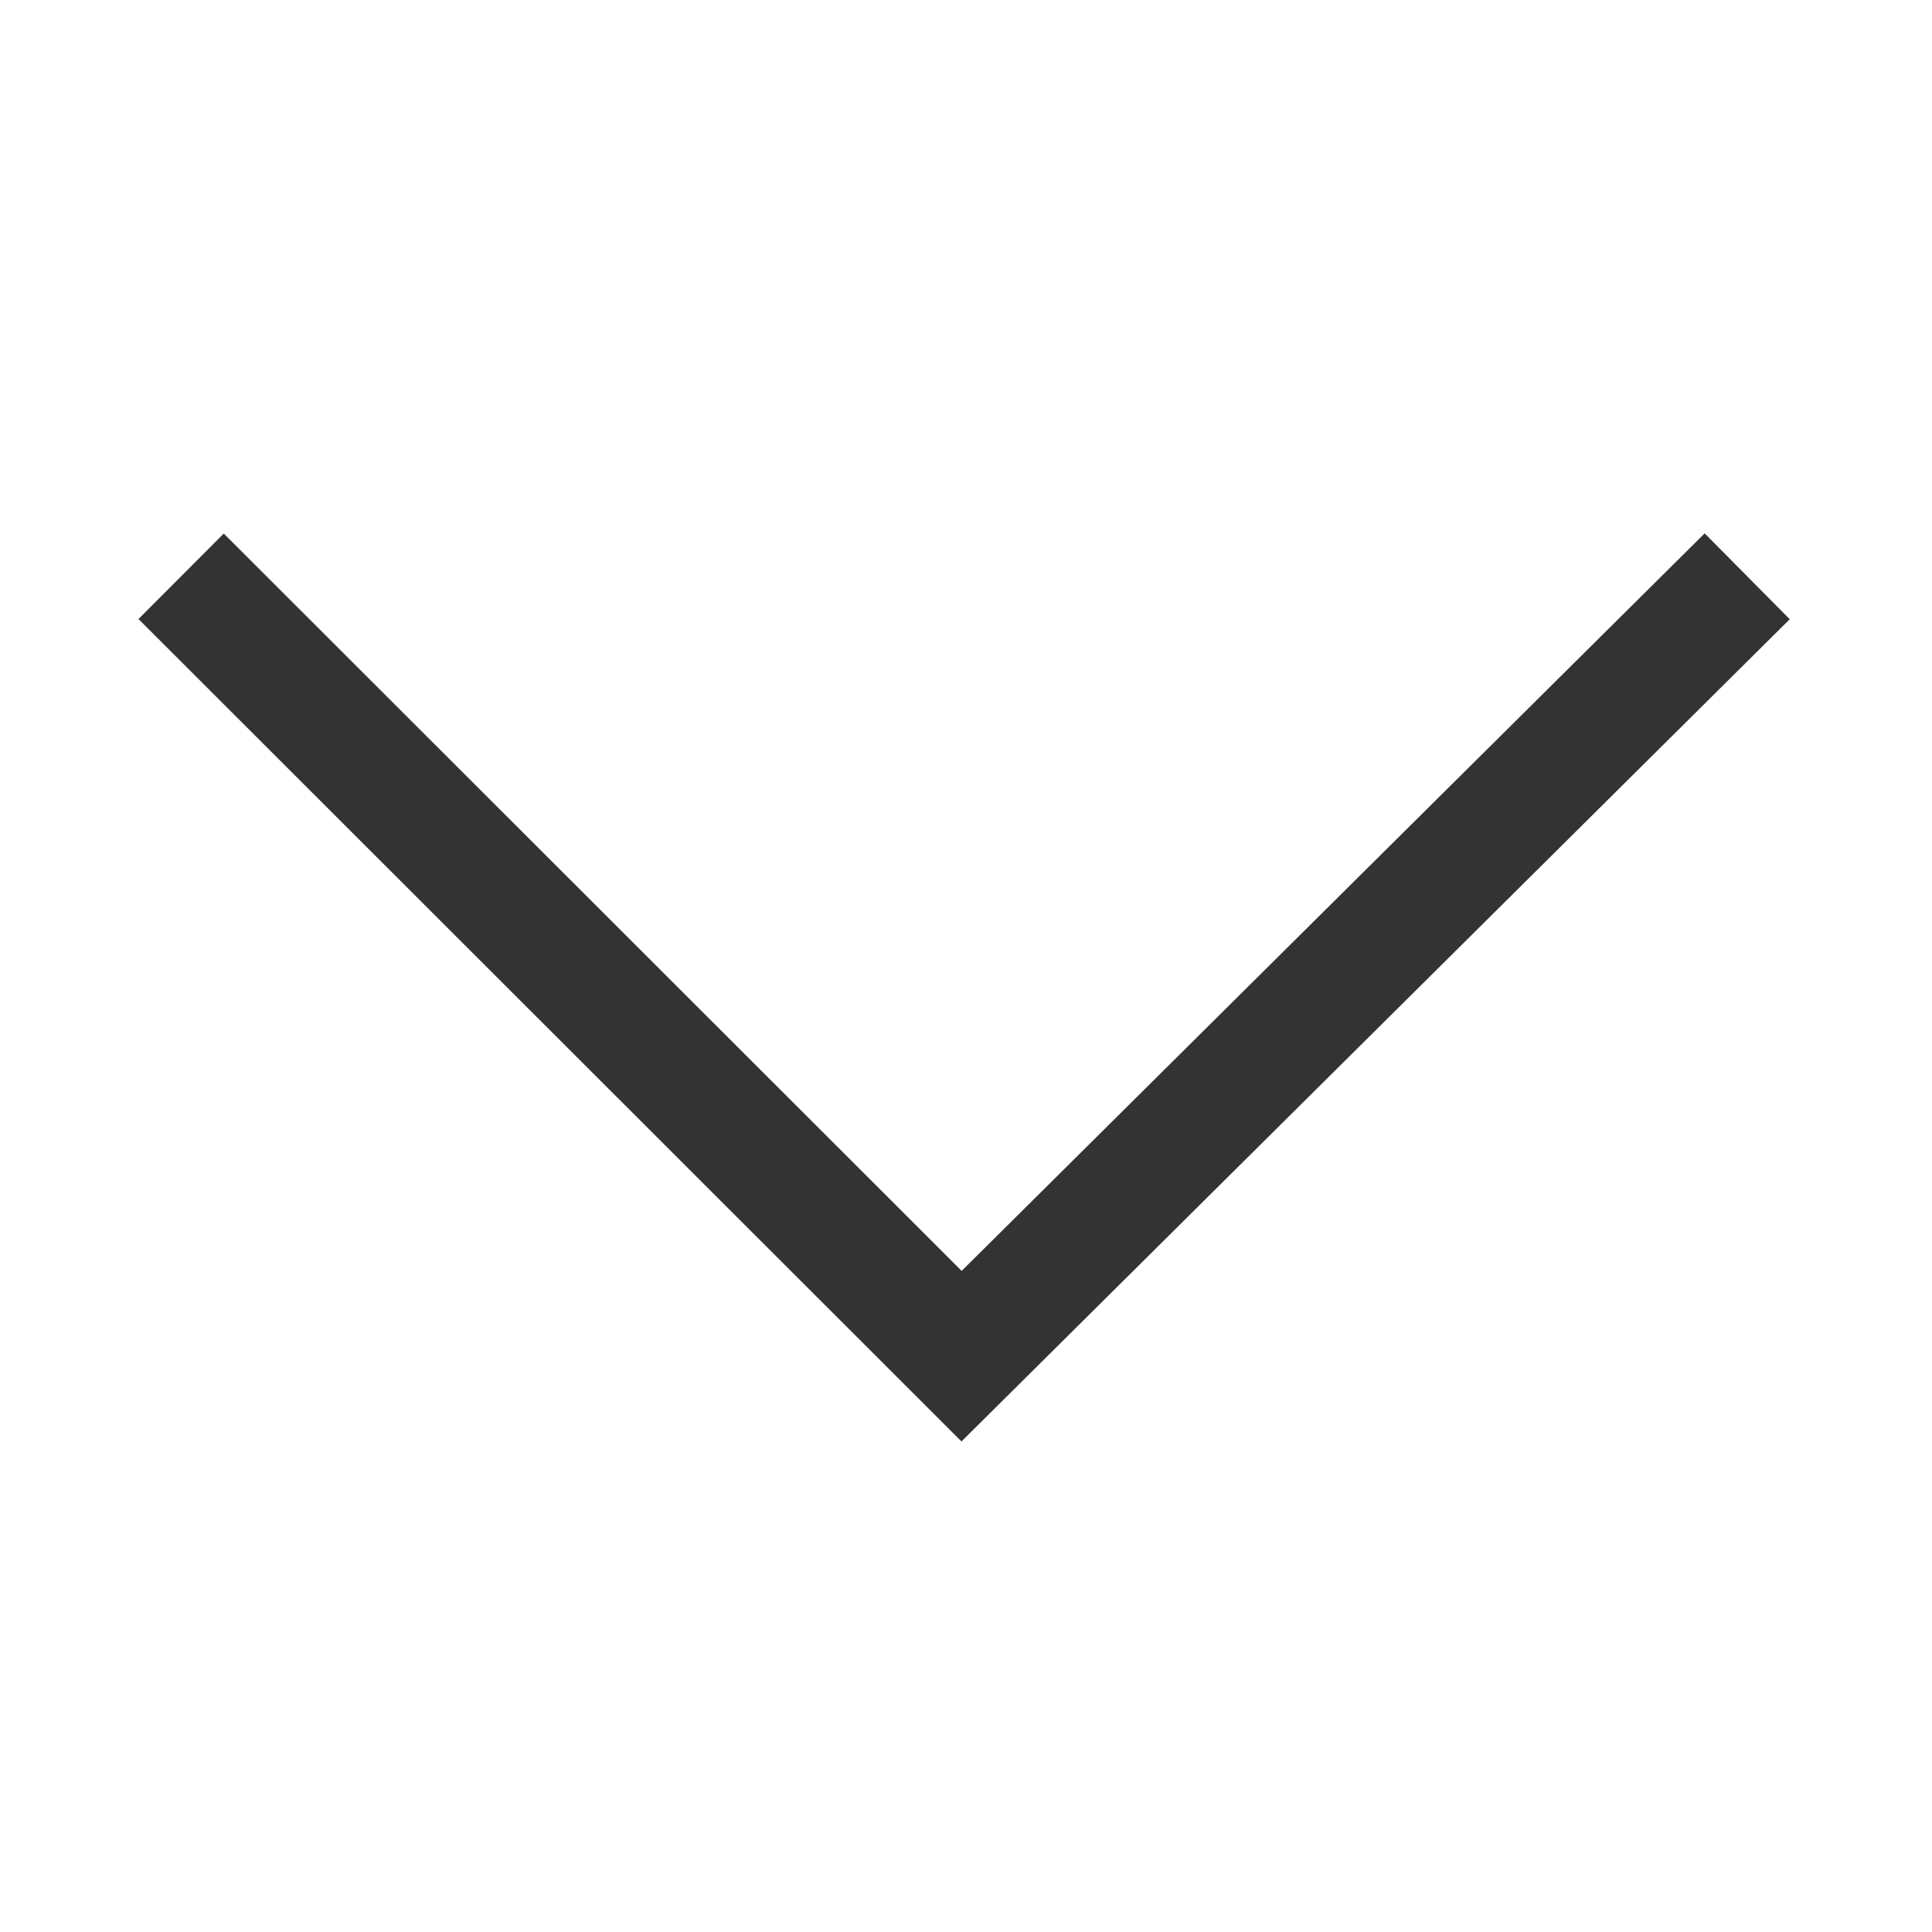 <?xml version="1.0" standalone="no"?><!DOCTYPE svg PUBLIC "-//W3C//DTD SVG 1.1//EN" "http://www.w3.org/Graphics/SVG/1.1/DTD/svg11.dtd"><svg t="1709708565802" class="icon" viewBox="0 0 1024 1024" version="1.1" xmlns="http://www.w3.org/2000/svg" p-id="4245" xmlns:xlink="http://www.w3.org/1999/xlink" width="60" height="60"><path d="M73.4 328.1L509.6 764l439-435.8-45.1-45.5-393.8 390.9-391.1-390.8z" p-id="4246" fill="#333333"></path></svg>
